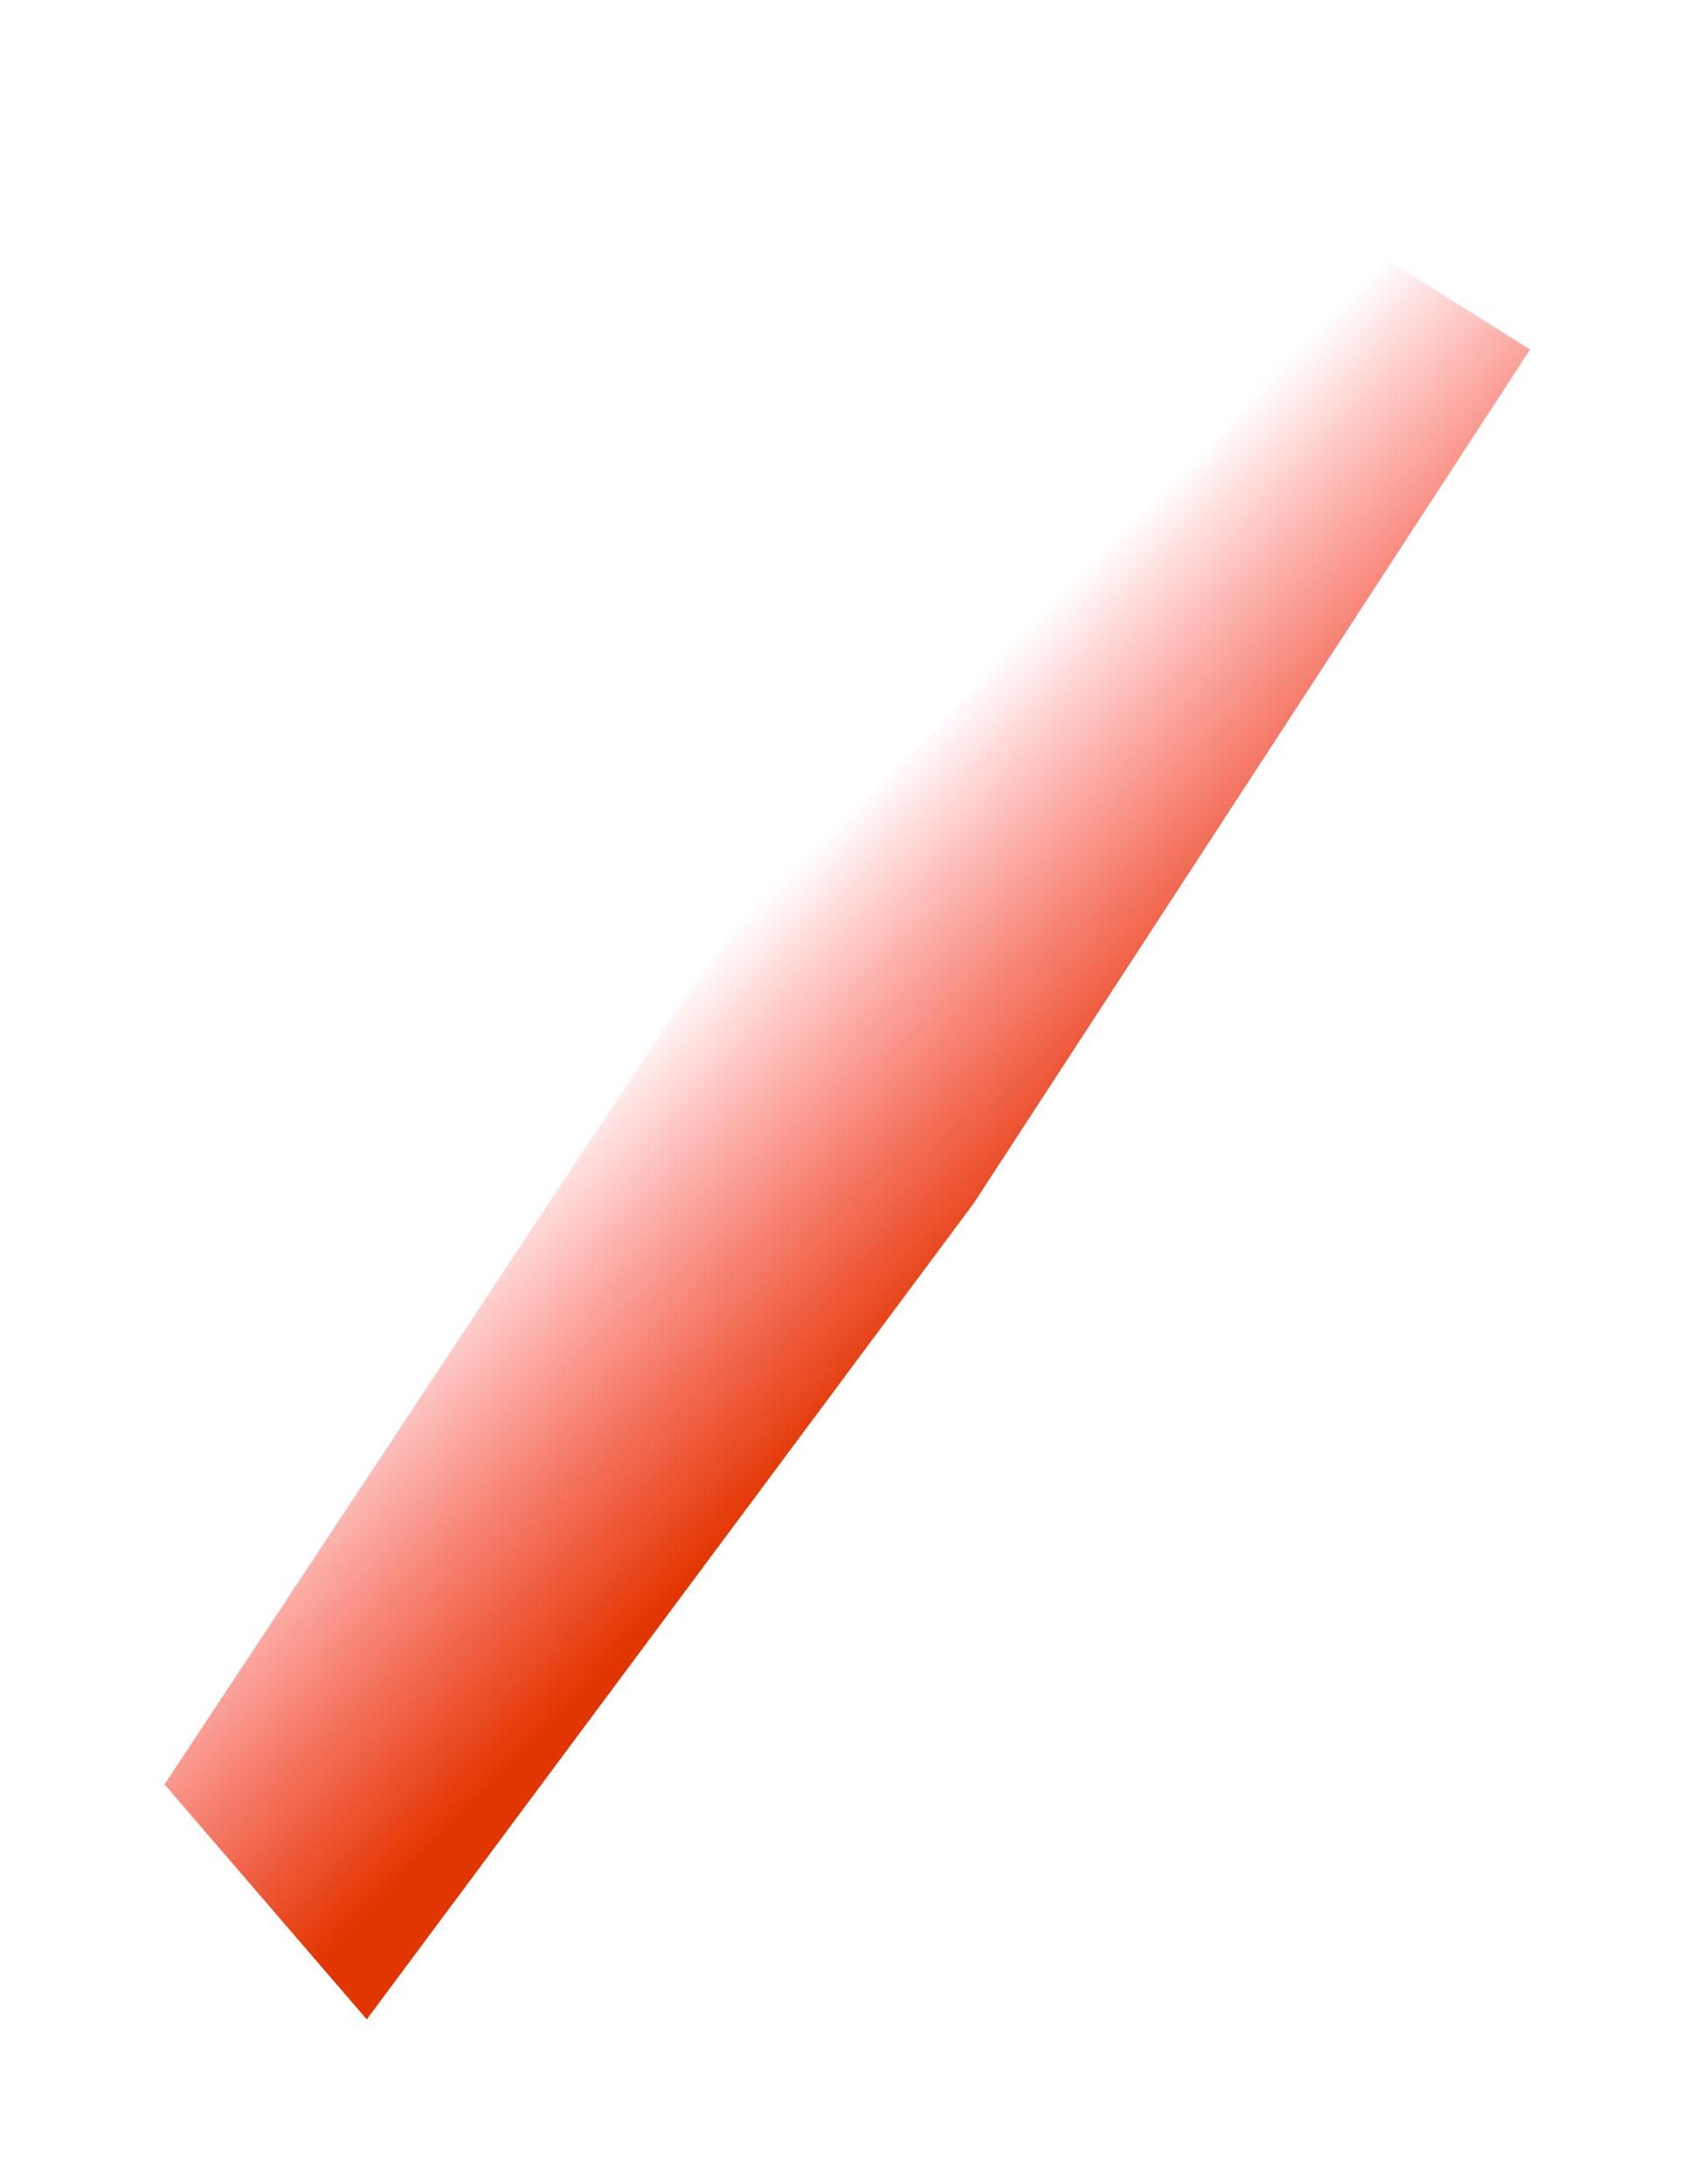 <?xml version="1.0" encoding="UTF-8"?> <svg xmlns="http://www.w3.org/2000/svg" width="948" height="1221" viewBox="0 0 948 1221" fill="none"> <g filter="url(#filter0_f_120_254)"> <path d="M691.071 92.007L855.766 195.41L544.494 672.858L205.13 1128.99L92.007 997.626L691.071 92.007Z" fill="url(#paint0_linear_120_254)"></path> </g> <defs> <filter id="filter0_f_120_254" x="0" y="0" width="947.773" height="1221" filterUnits="userSpaceOnUse" color-interpolation-filters="sRGB"> <feFlood flood-opacity="0" result="BackgroundImageFix"></feFlood> <feBlend mode="normal" in="SourceGraphic" in2="BackgroundImageFix" result="shape"></feBlend> <feGaussianBlur stdDeviation="11.5" result="effect1_foregroundBlur_120_254"></feGaussianBlur> </filter> <linearGradient id="paint0_linear_120_254" x1="591.932" y1="672.858" x2="421.81" y2="507.227" gradientUnits="userSpaceOnUse"> <stop stop-color="#E23600"></stop> <stop offset="1" stop-color="#FF0000" stop-opacity="0"></stop> </linearGradient> </defs> </svg> 